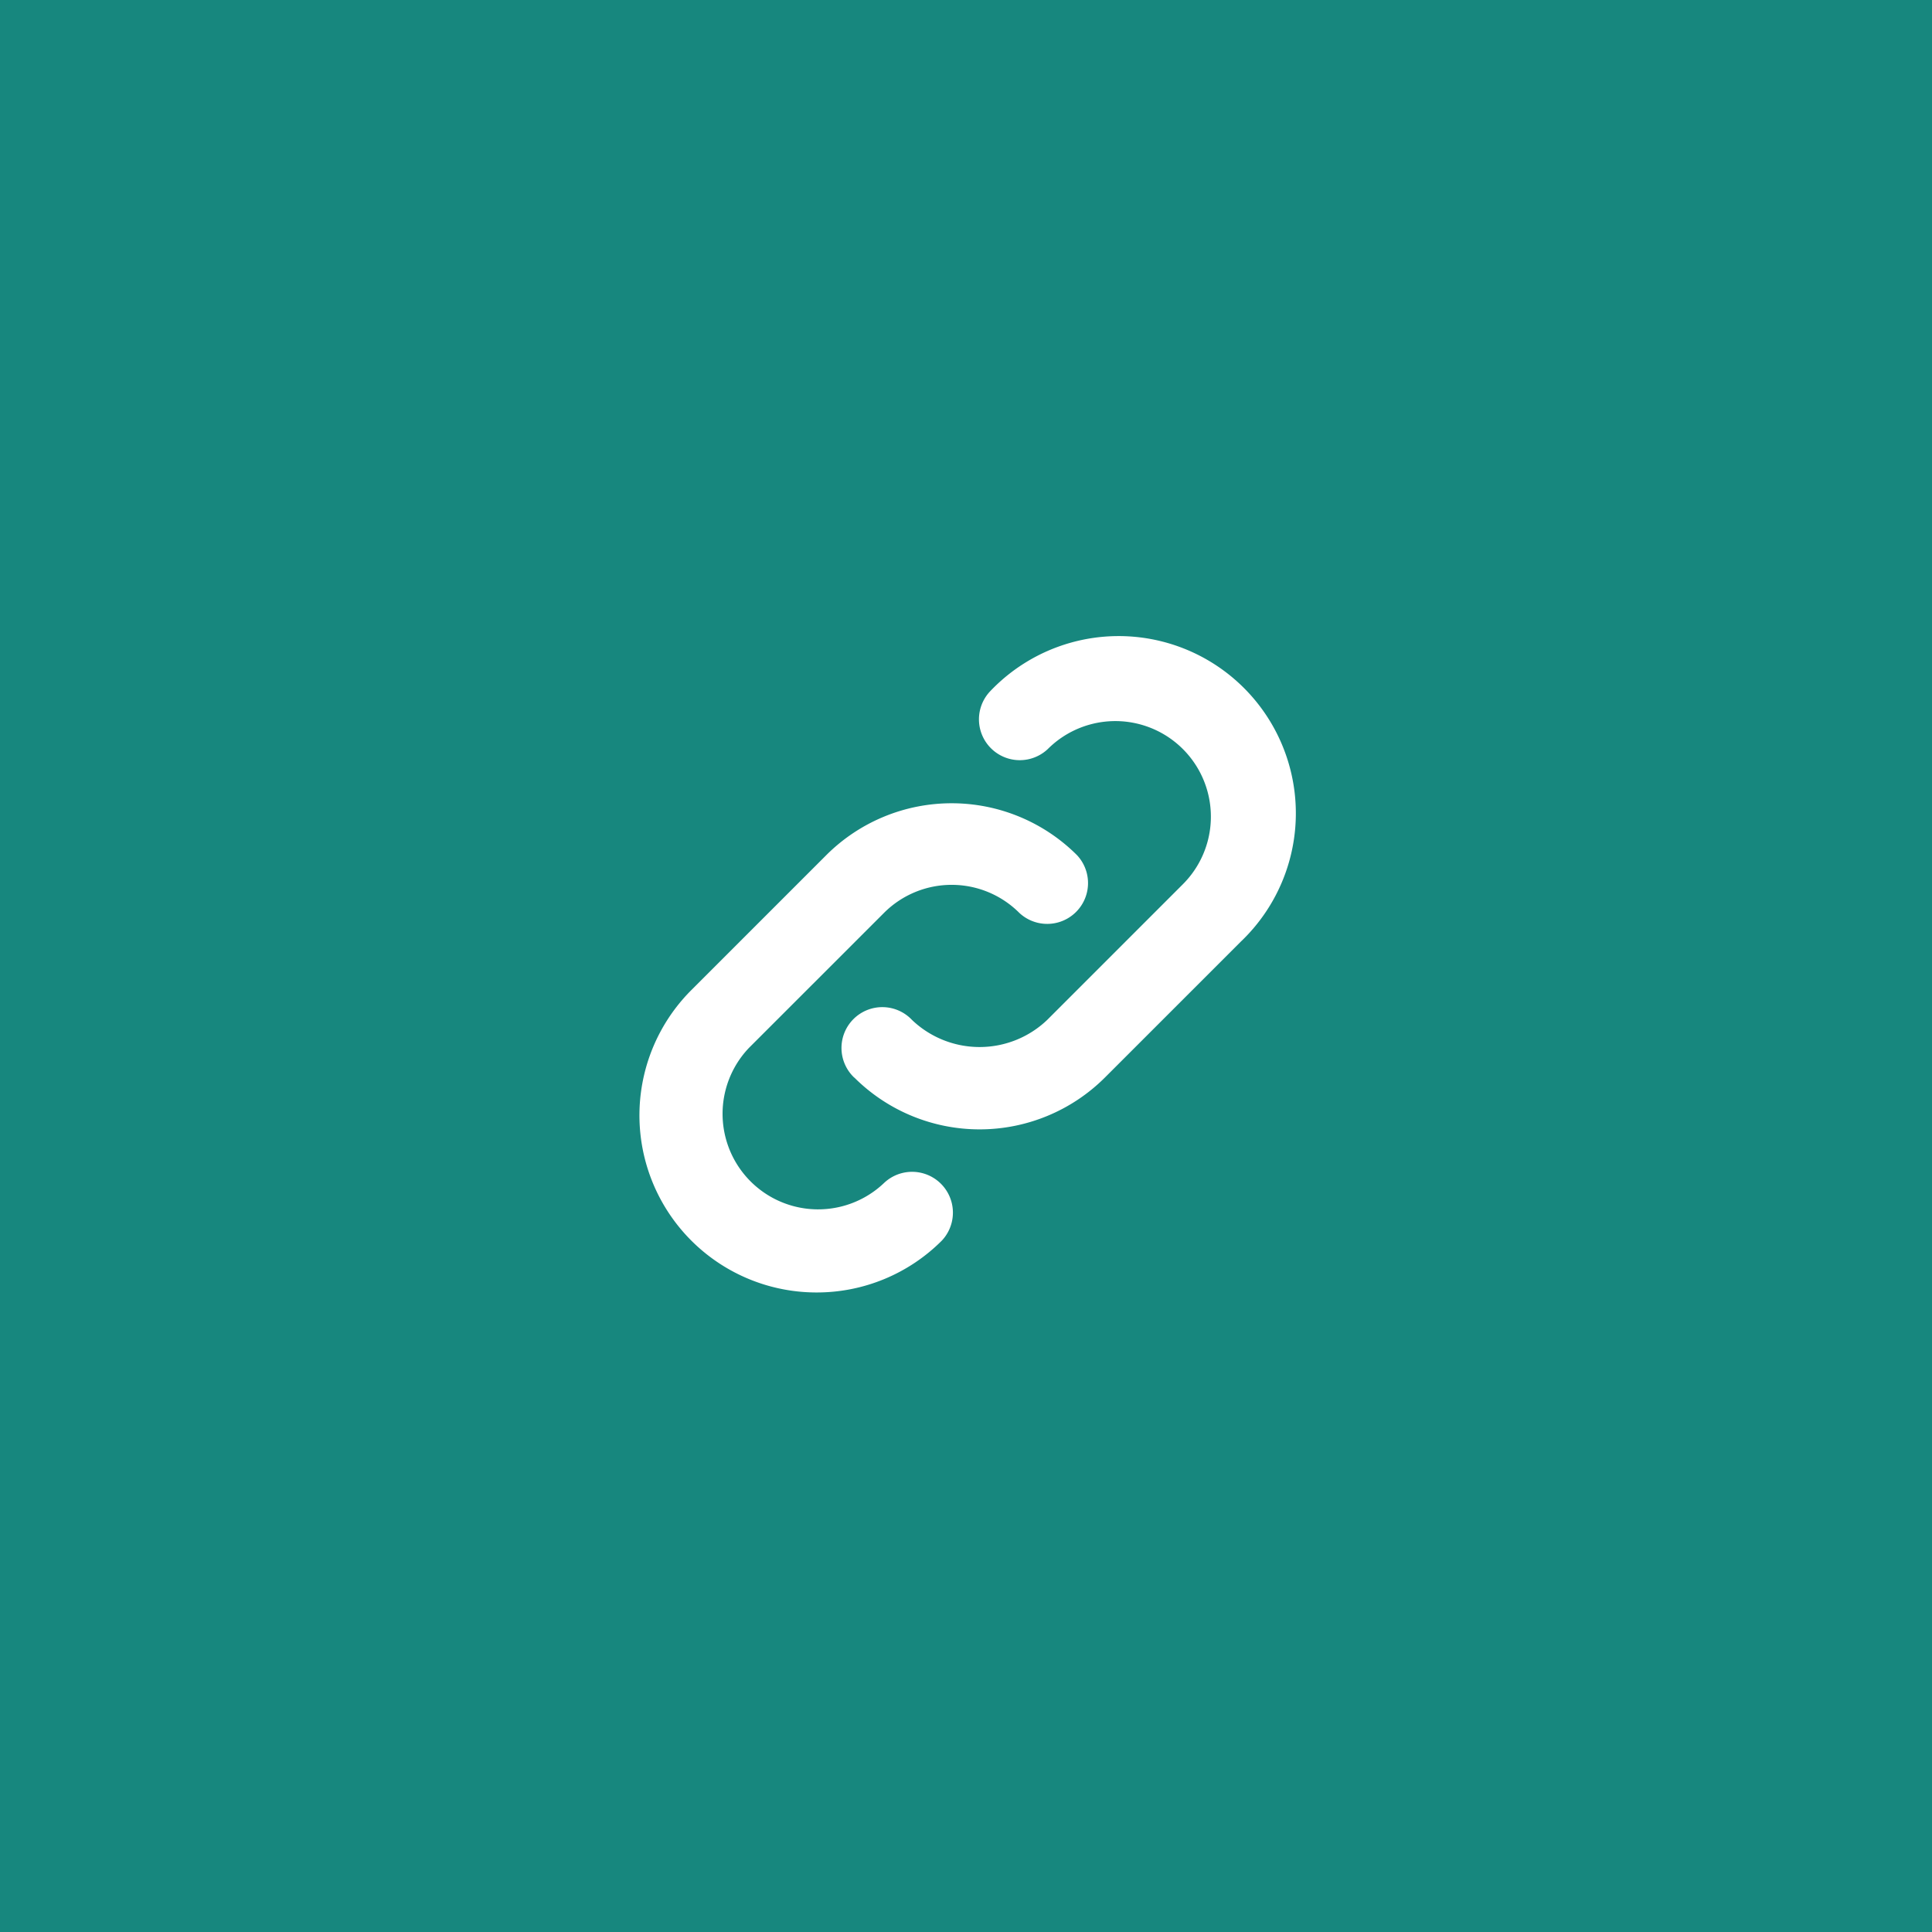 <svg xmlns="http://www.w3.org/2000/svg" width="46" height="46" viewBox="0 0 46 46">
  <g id="Group_49" data-name="Group 49" transform="translate(-1369 -2665)">
    <rect id="Rectangle_283" data-name="Rectangle 283" width="46" height="46" transform="translate(1369 2665)" fill="#17877e"/>
    <path id="link-alt" d="M5.117,10.435A.972.972,0,1,1,6.491,9.061a2.33,2.33,0,0,0,3.217,0l3.232-3.232A2.275,2.275,0,1,0,9.723,2.611.972.972,0,0,1,8.349,1.237,4.219,4.219,0,1,1,14.315,7.2l-3.232,3.232a4.223,4.223,0,0,1-5.966,0Zm-.9,5.114A4.207,4.207,0,0,0,7.2,14.315a.972.972,0,0,0-1.374-1.374A2.275,2.275,0,0,1,2.611,9.723L5.826,6.509a2.277,2.277,0,0,1,3.217,0,.972.972,0,0,0,1.374-1.374,4.223,4.223,0,0,0-5.966,0L1.237,8.349a4.217,4.217,0,0,0,2.983,7.2Z" transform="translate(1384.224 2680.224)" fill="#fff"/>
  </g>
</svg>
